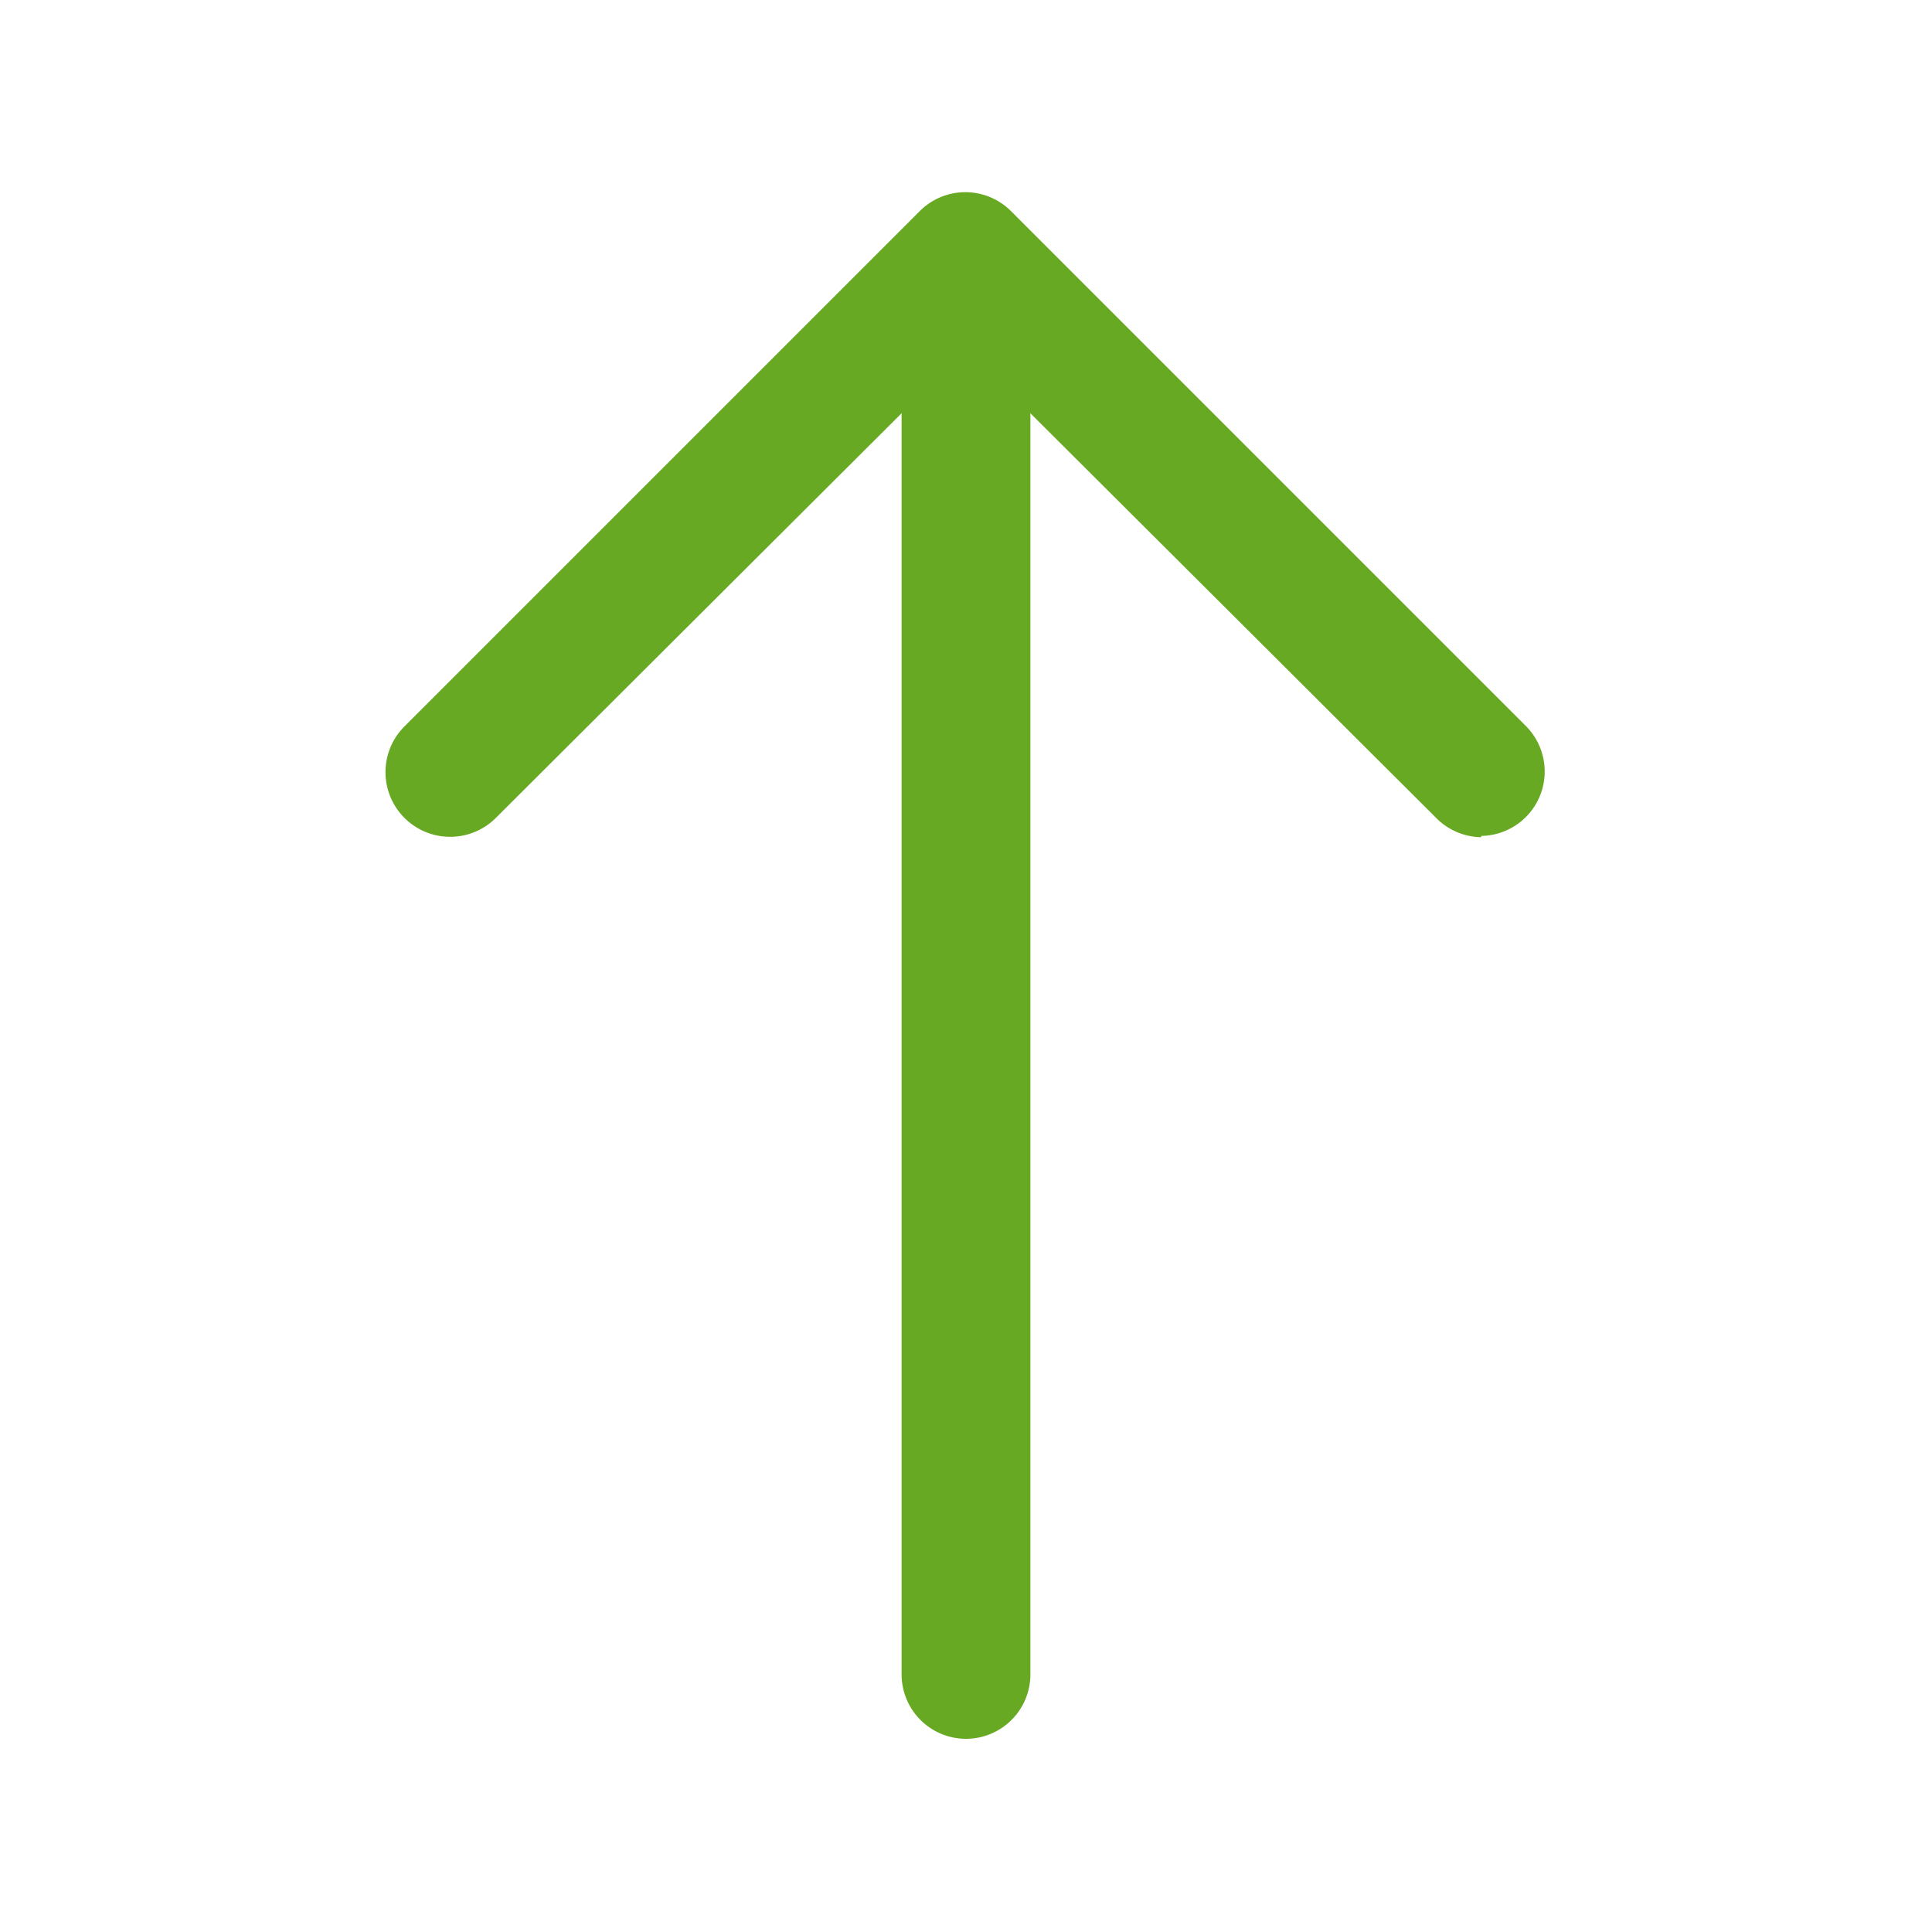 <svg id="icons" xmlns="http://www.w3.org/2000/svg" viewBox="0 0 15 15"><defs><style>.cls-1{fill:#68a923;}</style></defs><title>Icons-24px</title><path class="cls-1" d="M7.5,13.5A.5.5,0,0,1,7,13V2A.5.5,0,0,1,8,2V13A.5.5,0,0,1,7.5,13.5Z"/><path class="cls-1" d="M11.5,6.5a.5.5,0,0,1-.35-.15L7.5,2.71,3.85,6.35a.5.5,0,0,1-.71-.71l4-4a.5.5,0,0,1,.71,0l4,4a.5.5,0,0,1-.35.85Z"/></svg>